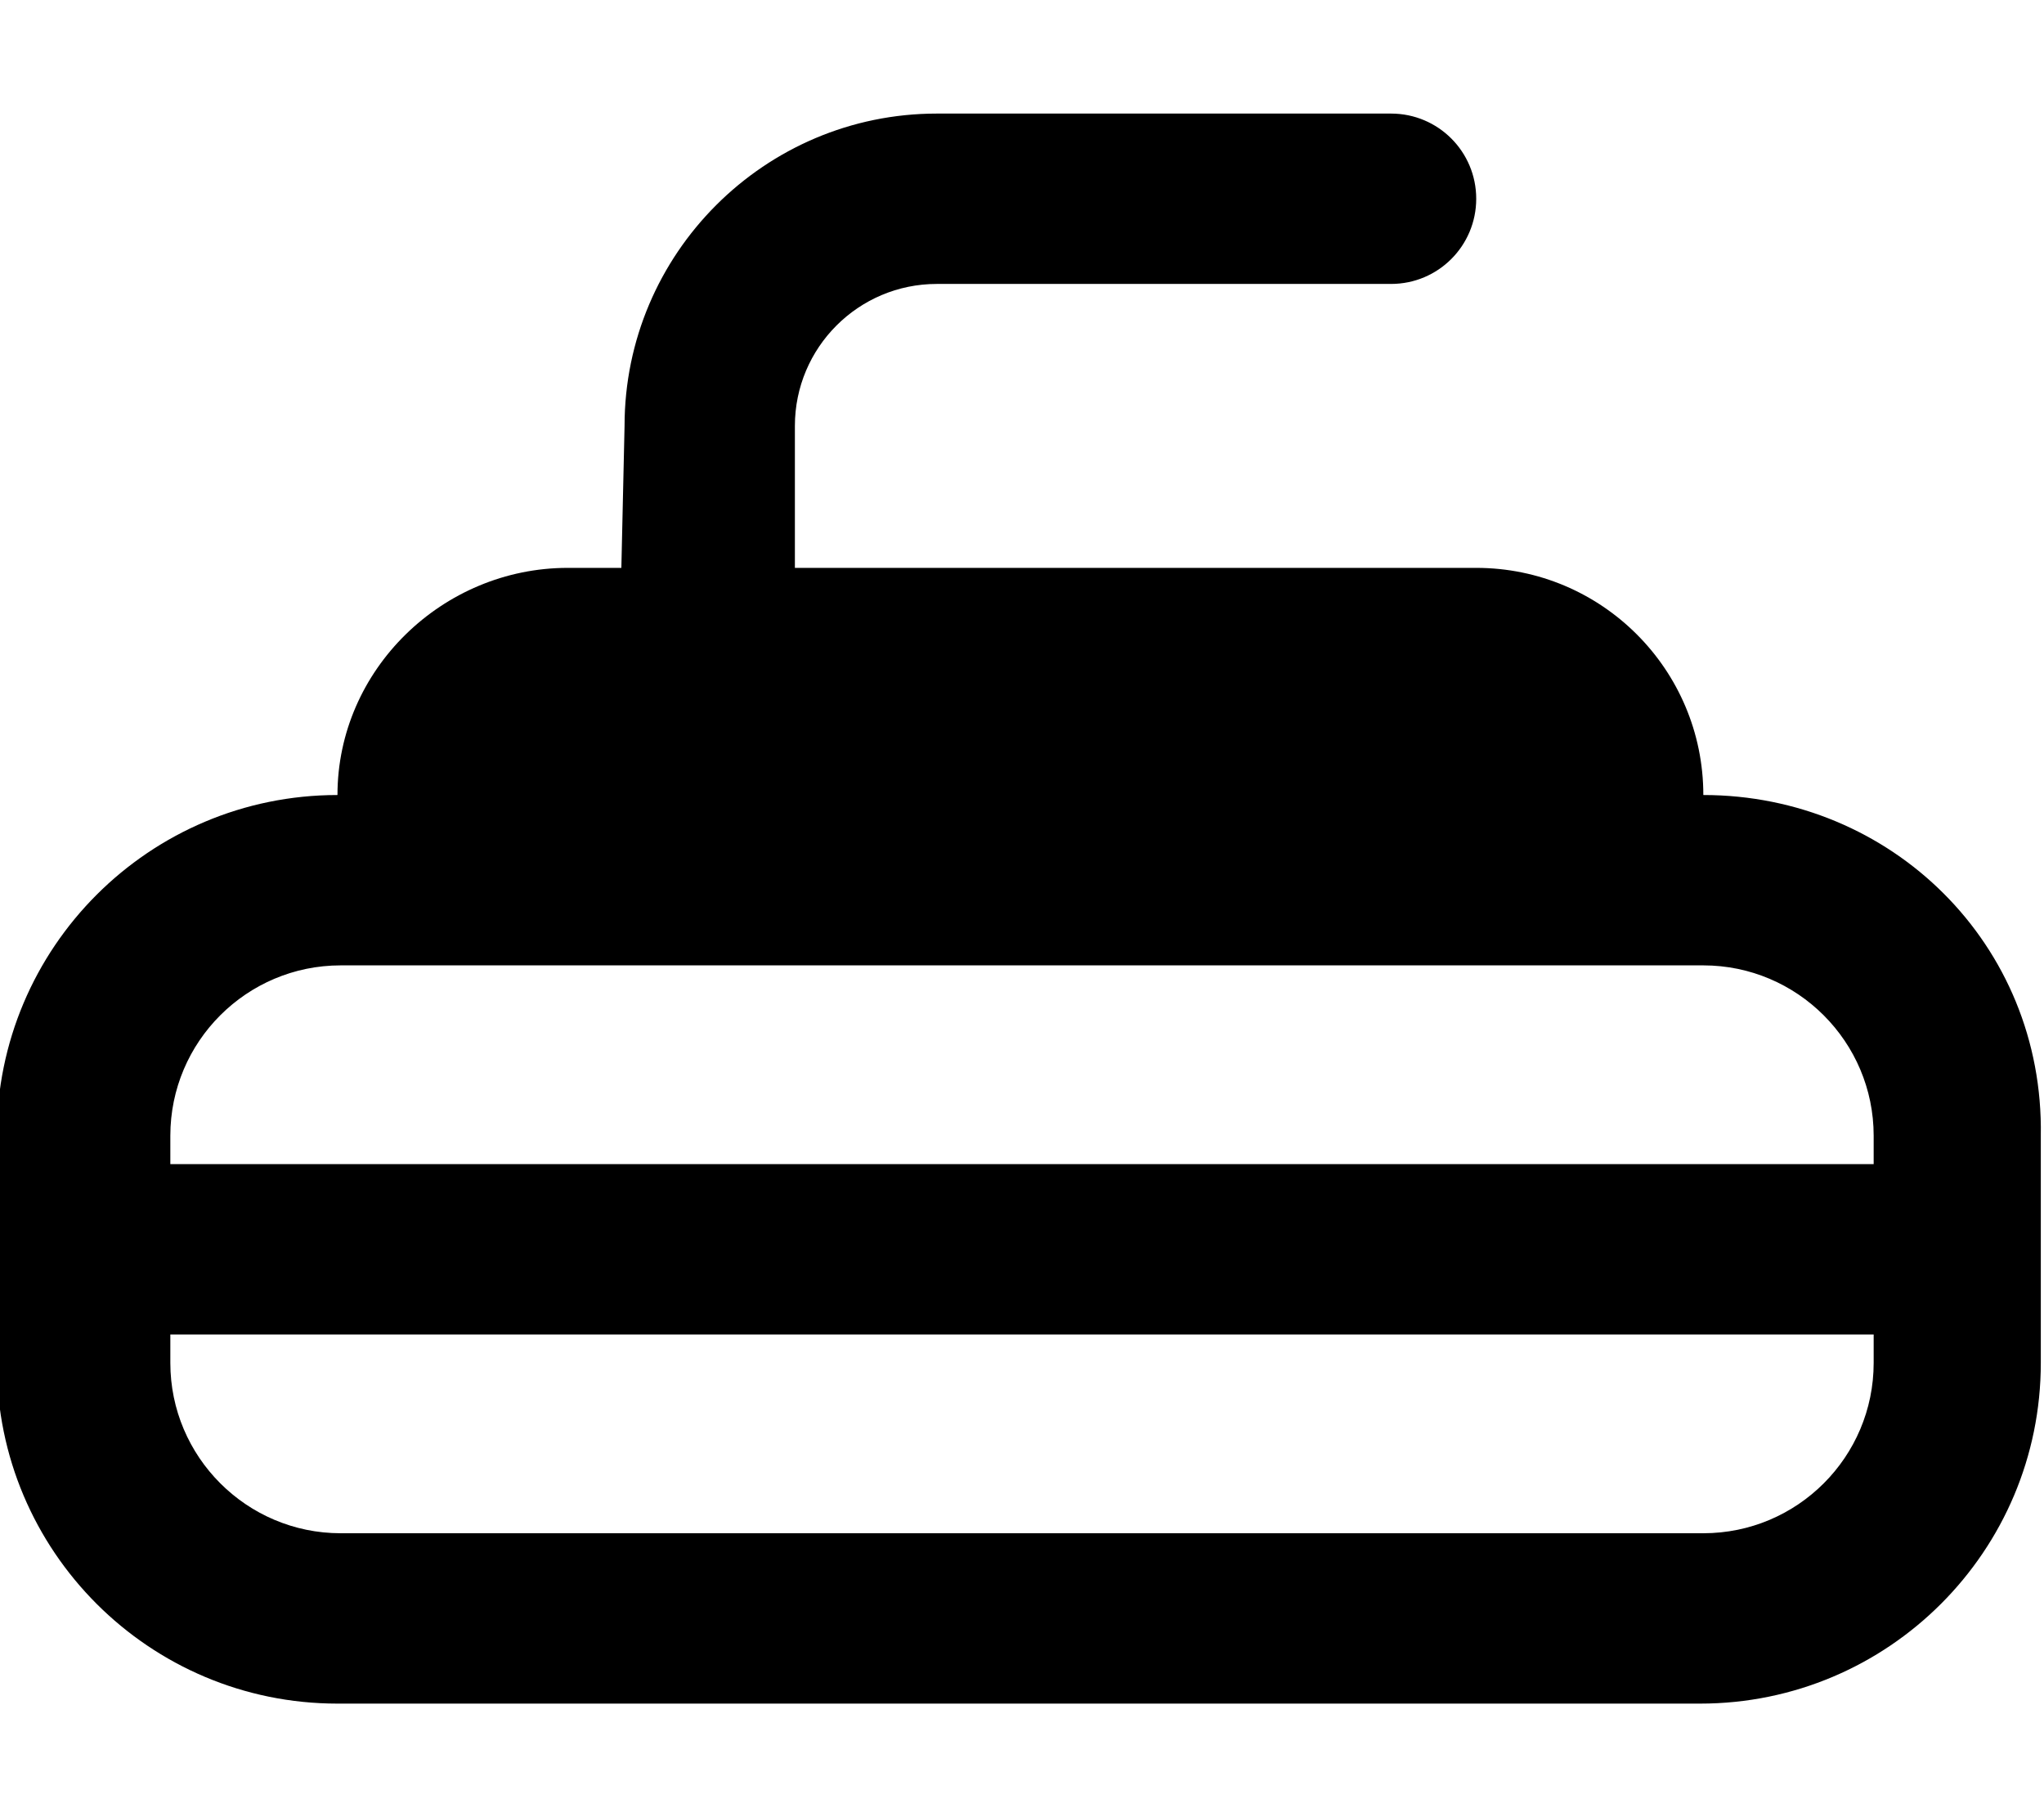 <svg xmlns="http://www.w3.org/2000/svg" viewBox="0 0 576 512"><!--! Font Awesome Pro 6.0.0 by @fontawesome - https://fontawesome.com License - https://fontawesome.com/license (Commercial License) Copyright 2022 Fonticons, Inc. --><path d="M480 224c0-35.35-28.65-64-64-64H224V120C224 97.94 241.9 80 264 80h128C405.3 80 416 69.25 416 56S405.3 32 392 32h-128C215.5 32 176 71.47 176 120L175.1 160H160C124.7 160 95.1 188.7 95.1 224c-53.02 0-96 42.98-96 96v64c0 53.02 42.98 96 96 96h384c53.02 0 96-42.98 96-96v-64C576 266.1 533 224 480 224zM96 272h384c26.47 0 48 21.53 48 48v8h-480V320C48 293.5 69.53 272 96 272zM480 432H96c-26.47 0-48-21.53-48-48v-8h480V384C528 410.5 506.5 432 480 432z"/></svg>